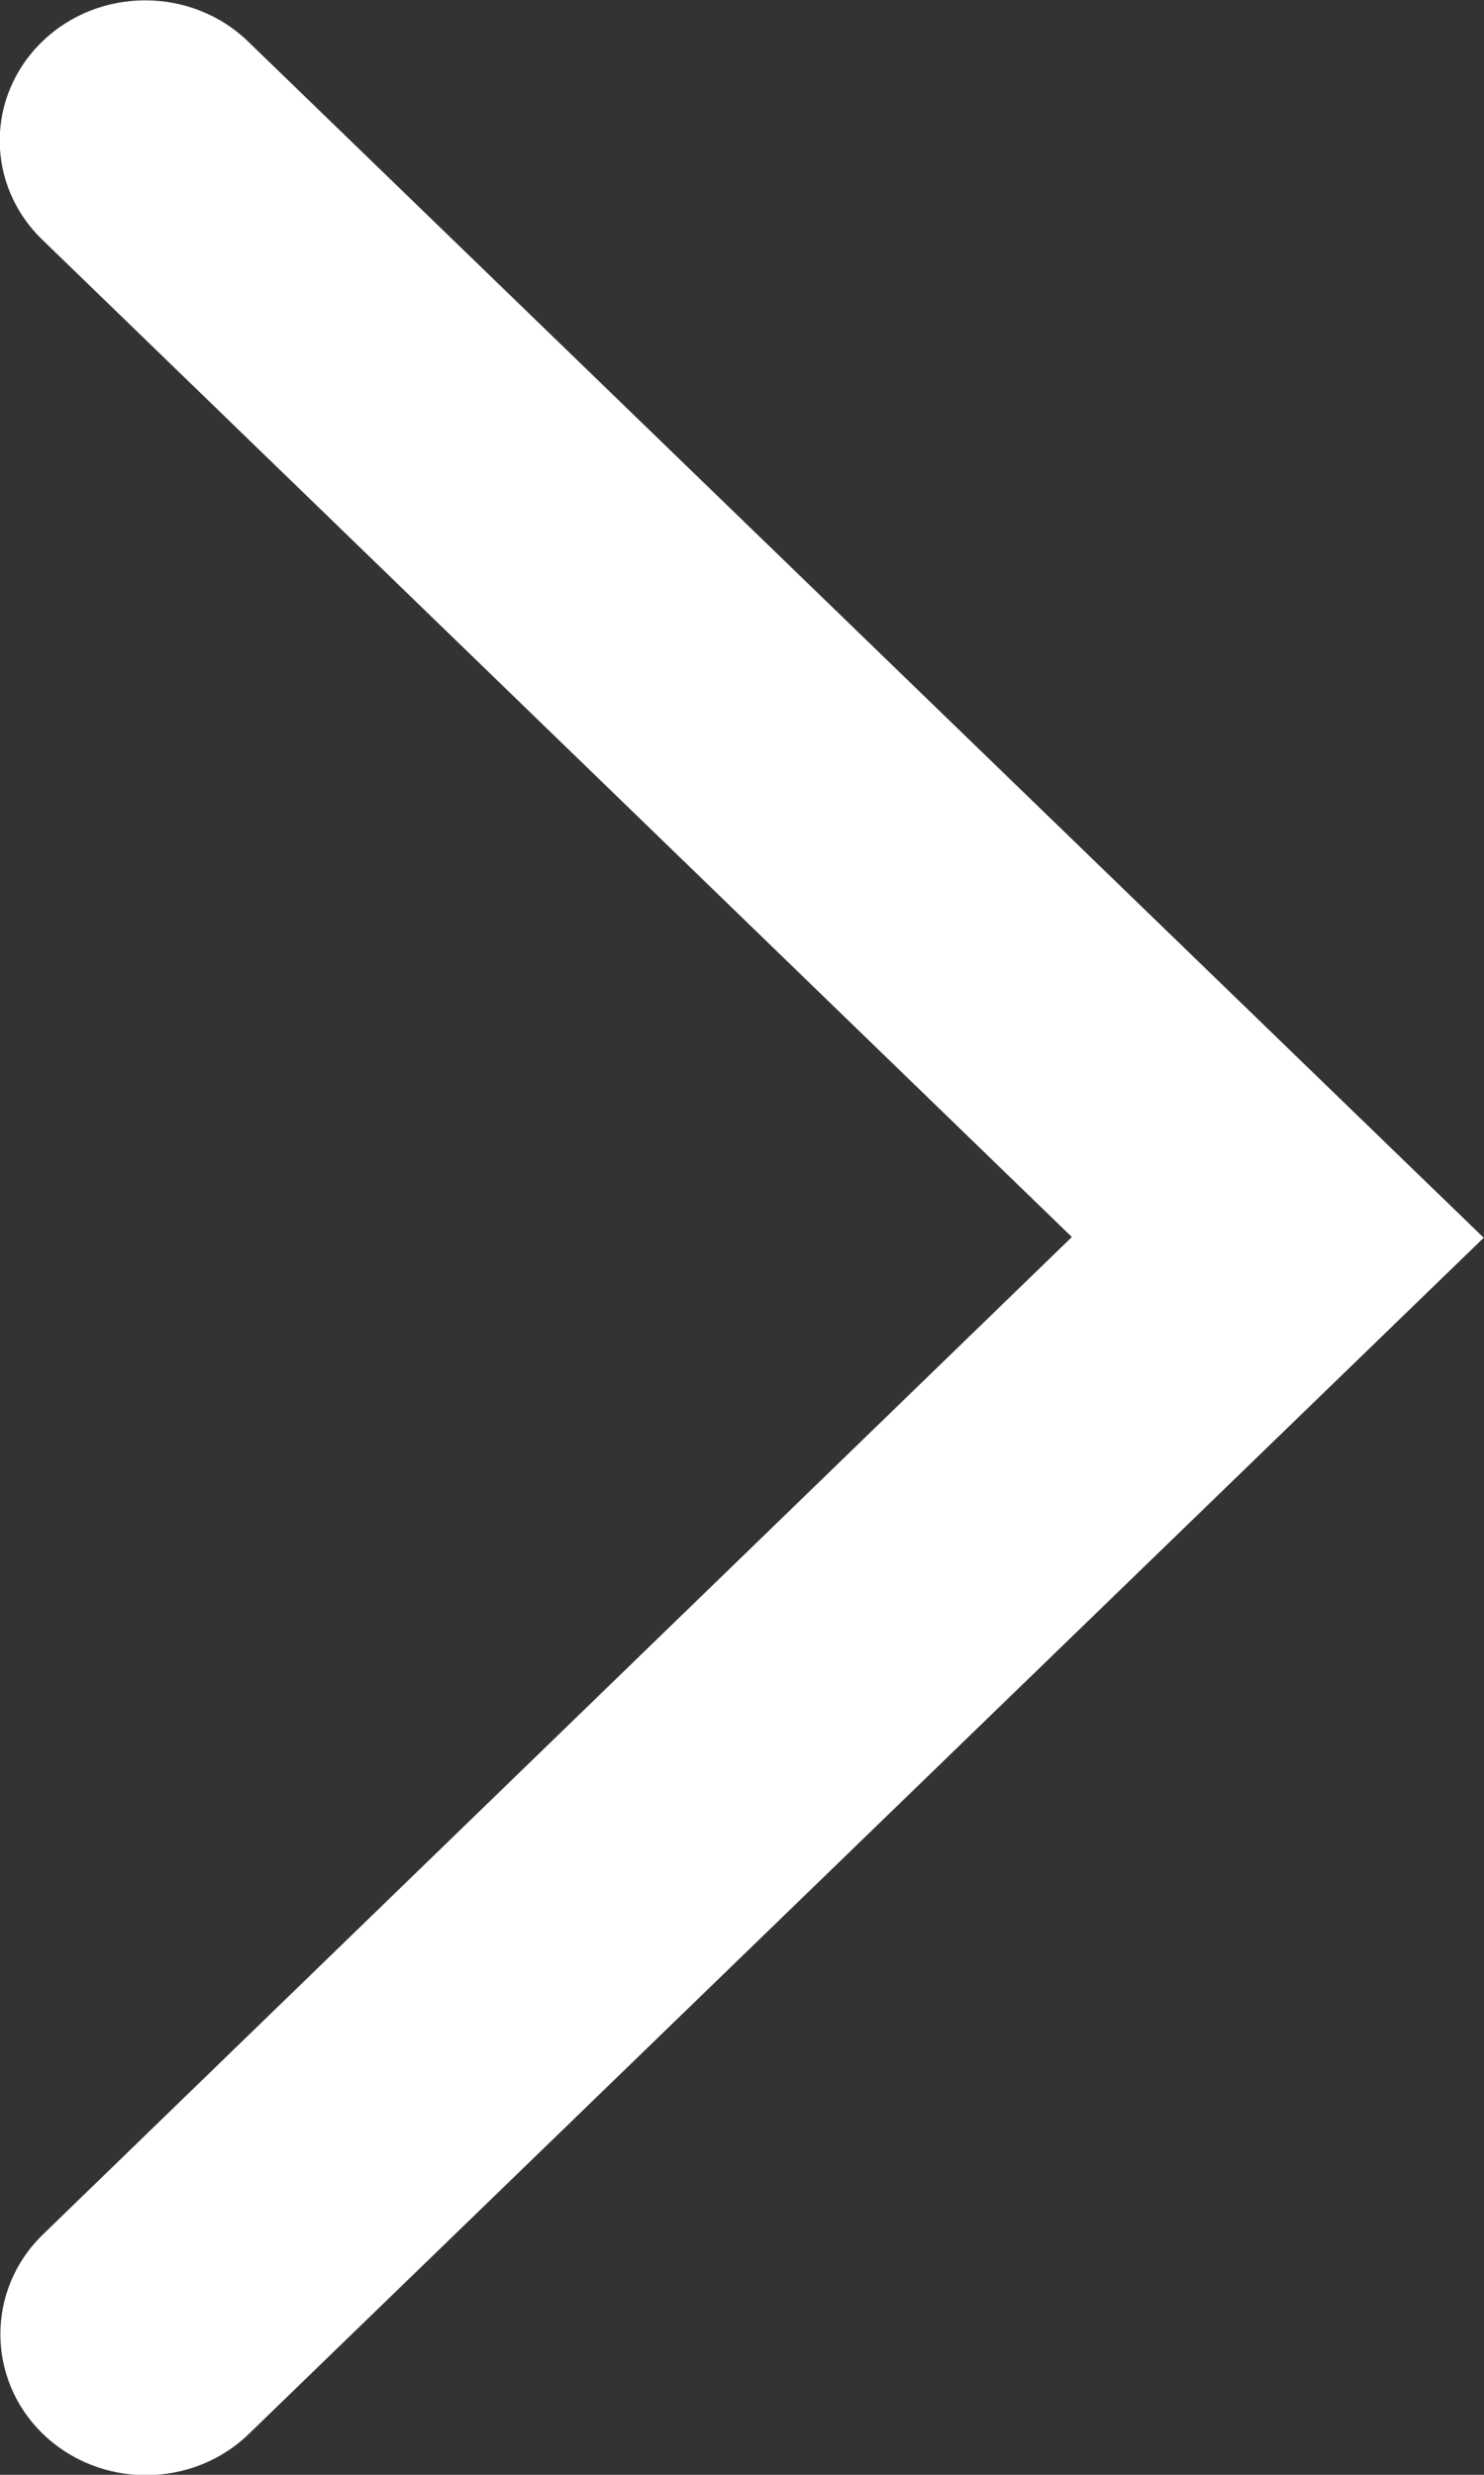 <svg width="36" height="60" viewBox="0 0 36 60" fill="none" xmlns="http://www.w3.org/2000/svg">
<rect x="0" y="0" width="36" height="60" fill="#333333" stroke="none"/>
<g clip-path="url(#clip0_40_182)">
<path d="M1.042 5.827L26.002 29.991L1.042 54.173C-0.335 55.506 -0.335 57.676 1.042 59.009C2.419 60.342 4.66 60.342 6.037 59.009L35.993 30.009L6.02 1.008C4.643 -0.325 2.401 -0.325 1.024 1.008C-0.353 2.341 -0.353 4.494 1.042 5.827Z" fill="white"/>
</g>
<defs>
<clipPath id="clip0_40_182">
<rect width="36" height="60" fill="white"/>
</clipPath>
</defs>
</svg>
